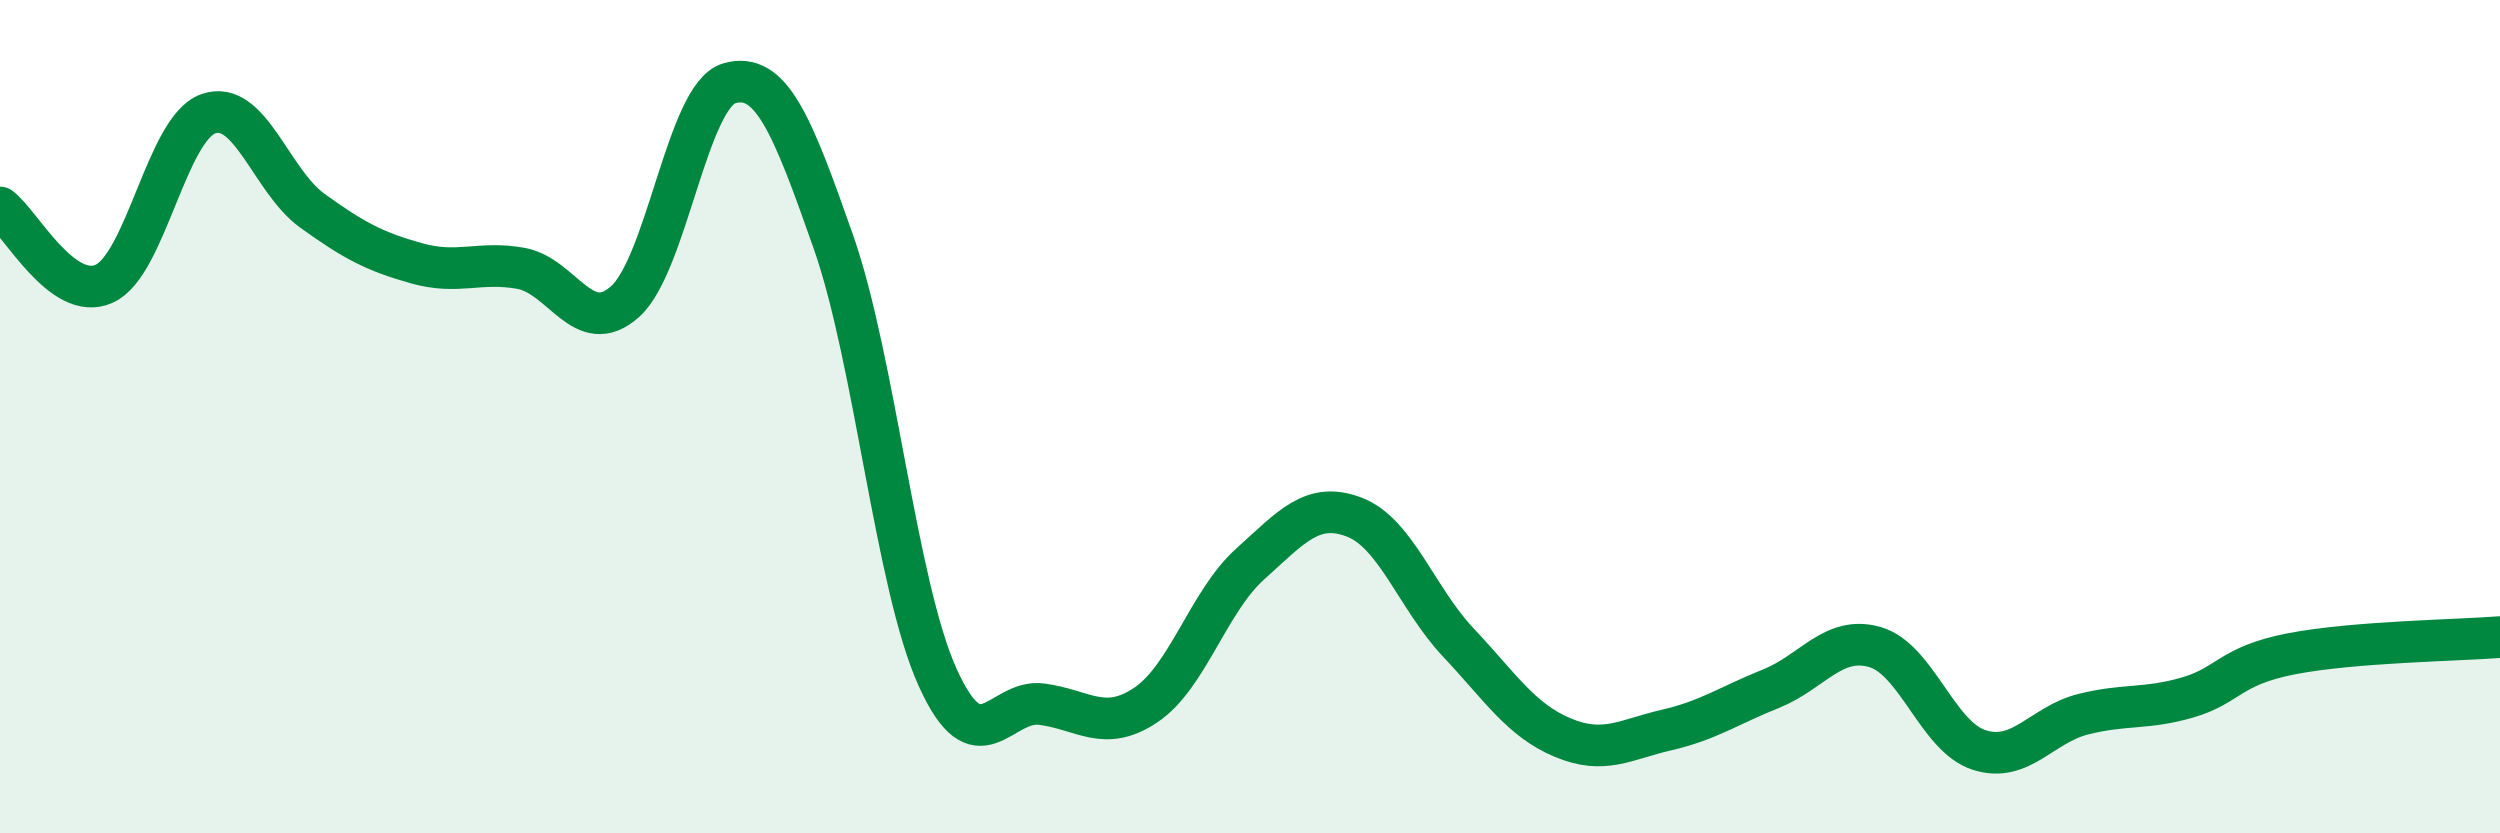 
    <svg width="60" height="20" viewBox="0 0 60 20" xmlns="http://www.w3.org/2000/svg">
      <path
        d="M 0,4.98 C 0.5,5.35 1.5,7.26 2.5,6.81 C 3.5,6.36 4,3.08 5,2.73 C 6,2.38 6.5,4.34 7.5,5.06 C 8.5,5.78 9,6.04 10,6.32 C 11,6.6 11.5,6.26 12.5,6.44 C 13.5,6.62 14,8.13 15,7.24 C 16,6.35 16.5,2.29 17.5,2 C 18.5,1.71 19,2.95 20,5.8 C 21,8.65 21.5,14.03 22.5,16.25 C 23.5,18.47 24,16.77 25,16.9 C 26,17.03 26.5,17.59 27.5,16.92 C 28.5,16.25 29,14.44 30,13.54 C 31,12.64 31.5,12.03 32.5,12.41 C 33.5,12.79 34,14.36 35,15.42 C 36,16.48 36.5,17.28 37.5,17.7 C 38.5,18.12 39,17.75 40,17.52 C 41,17.29 41.5,16.93 42.5,16.53 C 43.5,16.13 44,15.24 45,15.53 C 46,15.82 46.5,17.68 47.5,18 C 48.5,18.32 49,17.39 50,17.14 C 51,16.89 51.5,17.03 52.5,16.74 C 53.5,16.45 53.5,15.98 55,15.69 C 56.5,15.4 59,15.37 60,15.29L60 20L0 20Z"
        fill="#008740"
        opacity="0.1"
        stroke-linecap="round"
        stroke-linejoin="round"
      />
      <path
        d="M 0,4.98 C 0.5,5.35 1.5,7.26 2.5,6.81 C 3.5,6.36 4,3.08 5,2.73 C 6,2.38 6.5,4.34 7.5,5.06 C 8.5,5.78 9,6.04 10,6.32 C 11,6.6 11.5,6.26 12.5,6.44 C 13.5,6.62 14,8.13 15,7.24 C 16,6.35 16.5,2.29 17.5,2 C 18.5,1.71 19,2.95 20,5.8 C 21,8.65 21.5,14.03 22.5,16.25 C 23.5,18.47 24,16.77 25,16.9 C 26,17.03 26.5,17.59 27.5,16.92 C 28.5,16.25 29,14.44 30,13.54 C 31,12.64 31.5,12.03 32.5,12.41 C 33.5,12.79 34,14.36 35,15.42 C 36,16.48 36.5,17.28 37.5,17.7 C 38.5,18.12 39,17.75 40,17.52 C 41,17.29 41.5,16.93 42.5,16.53 C 43.5,16.13 44,15.24 45,15.53 C 46,15.82 46.5,17.68 47.5,18 C 48.5,18.32 49,17.39 50,17.14 C 51,16.89 51.5,17.03 52.5,16.74 C 53.5,16.45 53.5,15.98 55,15.69 C 56.5,15.4 59,15.37 60,15.29"
        stroke="#008740"
        stroke-width="1"
        fill="none"
        stroke-linecap="round"
        stroke-linejoin="round"
      />
    </svg>
  